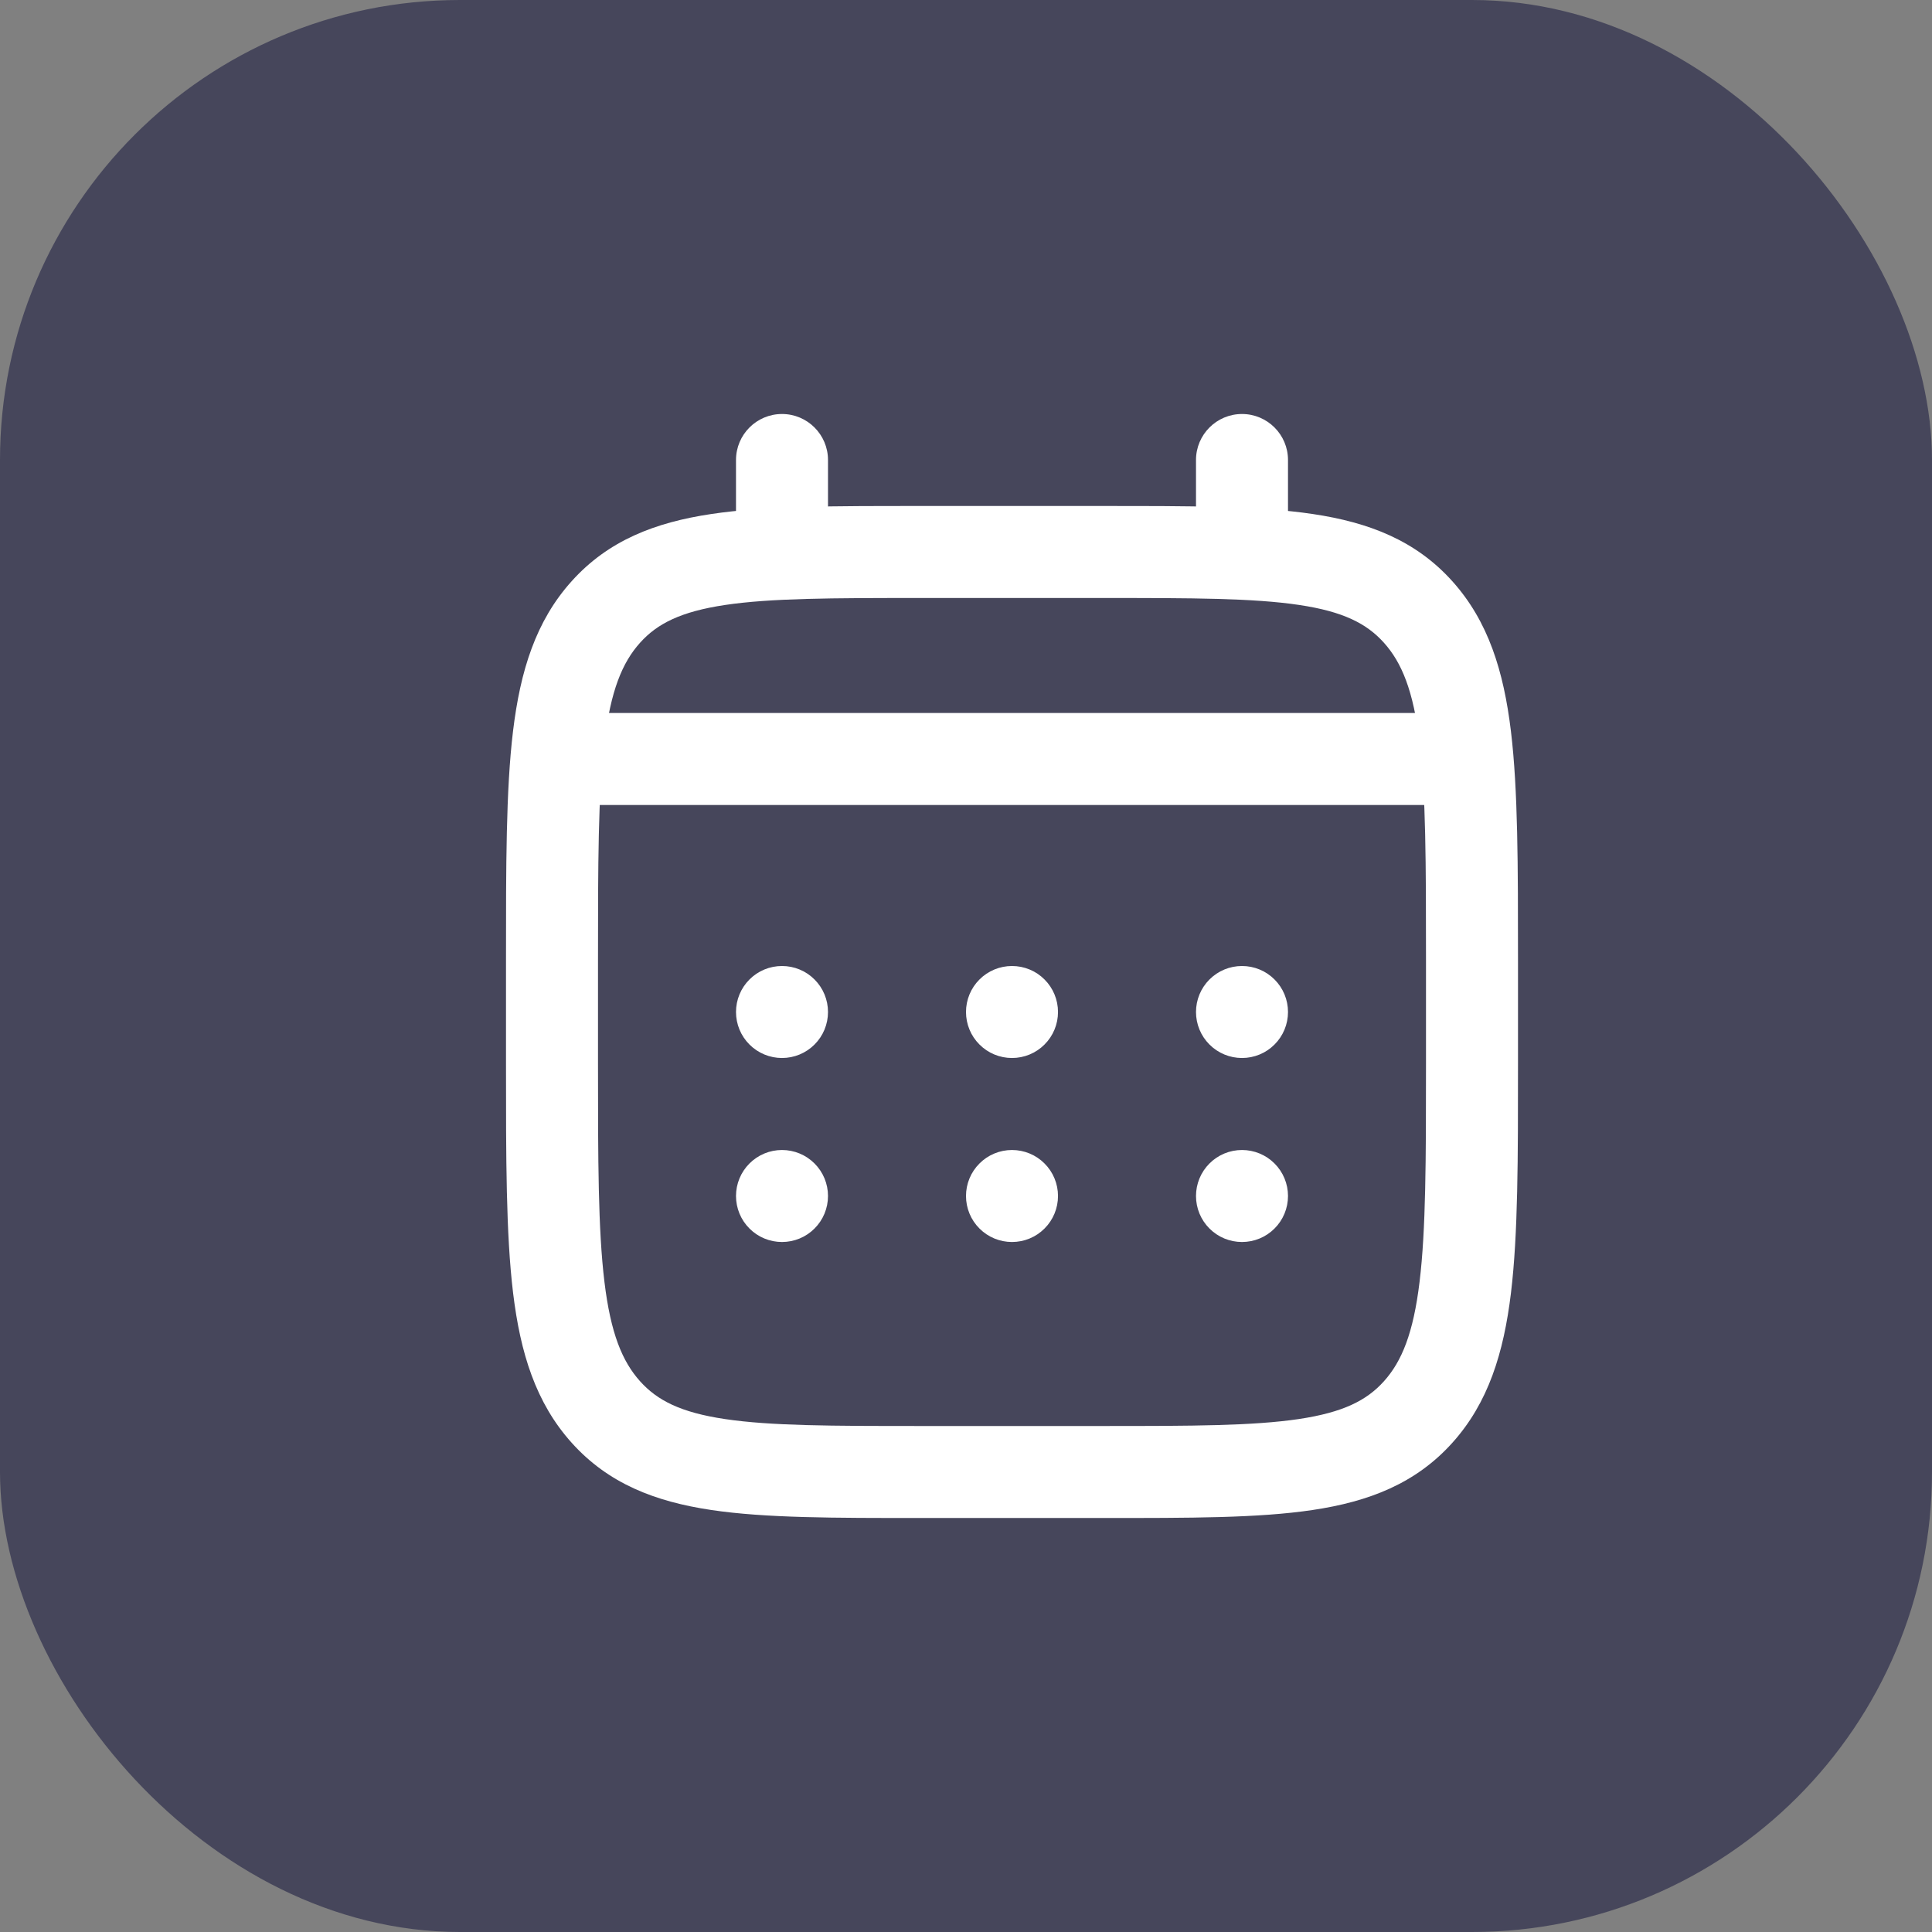 <?xml version="1.0" encoding="UTF-8"?> <svg xmlns="http://www.w3.org/2000/svg" width="42" height="42" viewBox="0 0 42 42" fill="none"><rect x="0" y="0" width="42" height="42" fill="#808080" stroke="none"/><rect width="42" height="42" rx="10" fill="#46465B"></rect><path d="M31 20.889C31 18.768 30.998 17.269 30.86 16.133C30.725 15.016 30.473 14.403 30.084 13.971C29.709 13.554 29.199 13.294 28.241 13.151C27.243 13.002 25.917 13 24 13H20C18.084 13 16.758 13.003 15.76 13.152C14.802 13.296 14.29 13.555 13.915 13.972C13.527 14.403 13.275 15.016 13.14 16.133C13.002 17.269 13 18.768 13 20.889V23.111C13 25.232 13.002 26.731 13.14 27.867C13.275 28.984 13.527 29.597 13.916 30.029C14.291 30.446 14.801 30.706 15.759 30.849C16.757 30.998 18.083 31 20 31H24C25.916 31 27.242 30.997 28.24 30.848C29.198 30.704 29.71 30.445 30.085 30.028C30.473 29.597 30.725 28.984 30.86 27.867C30.998 26.731 31 25.232 31 23.111V20.889ZM33 23.111C33 25.181 33.002 26.824 32.847 28.108C32.689 29.412 32.355 30.497 31.571 31.367C30.775 32.252 29.757 32.644 28.536 32.826C27.356 33.003 25.854 33 24 33H20C18.146 33 16.643 33.002 15.463 32.826C14.242 32.644 13.225 32.252 12.429 31.366C11.646 30.496 11.312 29.411 11.154 28.107C10.999 26.823 11 25.181 11 23.111V20.889C11 18.819 10.998 17.176 11.153 15.892C11.311 14.588 11.645 13.502 12.429 12.633C13.225 11.748 14.243 11.356 15.464 11.174C16.644 10.997 18.146 11 20 11H24C25.854 11 27.357 10.998 28.537 11.174C29.758 11.356 30.775 11.748 31.571 12.634C32.354 13.504 32.688 14.589 32.846 15.893C33.001 17.177 33 18.819 33 20.889V23.111Z" fill="white"></path><path d="M31.5 15.5C32.052 15.5 32.5 15.948 32.5 16.5C32.5 17.052 32.052 17.5 31.5 17.5H12.5C11.948 17.5 11.5 17.052 11.5 16.5C11.5 15.948 11.948 15.5 12.5 15.5H31.5ZM16 11.5V10C16 9.448 16.448 9 17 9C17.552 9 18 9.448 18 10V11.5C18 12.052 17.552 12.5 17 12.5C16.448 12.5 16 12.052 16 11.5ZM26 11.5V10C26 9.448 26.448 9 27 9C27.552 9 28 9.448 28 10V11.5C28 12.052 27.552 12.5 27 12.5C26.448 12.5 26 12.052 26 11.5Z" fill="white"></path><path d="M28 26C28 26.265 27.895 26.52 27.707 26.707C27.52 26.895 27.265 27 27 27C26.735 27 26.48 26.895 26.293 26.707C26.105 26.52 26 26.265 26 26C26 25.735 26.105 25.48 26.293 25.293C26.48 25.105 26.735 25 27 25C27.265 25 27.52 25.105 27.707 25.293C27.895 25.48 28 25.735 28 26ZM28 22C28 22.265 27.895 22.52 27.707 22.707C27.52 22.895 27.265 23 27 23C26.735 23 26.48 22.895 26.293 22.707C26.105 22.52 26 22.265 26 22C26 21.735 26.105 21.48 26.293 21.293C26.48 21.105 26.735 21 27 21C27.265 21 27.52 21.105 27.707 21.293C27.895 21.48 28 21.735 28 22ZM23 26C23 26.265 22.895 26.52 22.707 26.707C22.52 26.895 22.265 27 22 27C21.735 27 21.48 26.895 21.293 26.707C21.105 26.52 21 26.265 21 26C21 25.735 21.105 25.48 21.293 25.293C21.48 25.105 21.735 25 22 25C22.265 25 22.52 25.105 22.707 25.293C22.895 25.48 23 25.735 23 26ZM23 22C23 22.265 22.895 22.52 22.707 22.707C22.52 22.895 22.265 23 22 23C21.735 23 21.48 22.895 21.293 22.707C21.105 22.52 21 22.265 21 22C21 21.735 21.105 21.48 21.293 21.293C21.48 21.105 21.735 21 22 21C22.265 21 22.52 21.105 22.707 21.293C22.895 21.48 23 21.735 23 22ZM18 26C18 26.265 17.895 26.52 17.707 26.707C17.52 26.895 17.265 27 17 27C16.735 27 16.48 26.895 16.293 26.707C16.105 26.52 16 26.265 16 26C16 25.735 16.105 25.48 16.293 25.293C16.48 25.105 16.735 25 17 25C17.265 25 17.52 25.105 17.707 25.293C17.895 25.48 18 25.735 18 26ZM18 22C18 22.265 17.895 22.52 17.707 22.707C17.52 22.895 17.265 23 17 23C16.735 23 16.48 22.895 16.293 22.707C16.105 22.52 16 22.265 16 22C16 21.735 16.105 21.48 16.293 21.293C16.48 21.105 16.735 21 17 21C17.265 21 17.52 21.105 17.707 21.293C17.895 21.48 18 21.735 18 22Z" fill="white"></path></svg> 